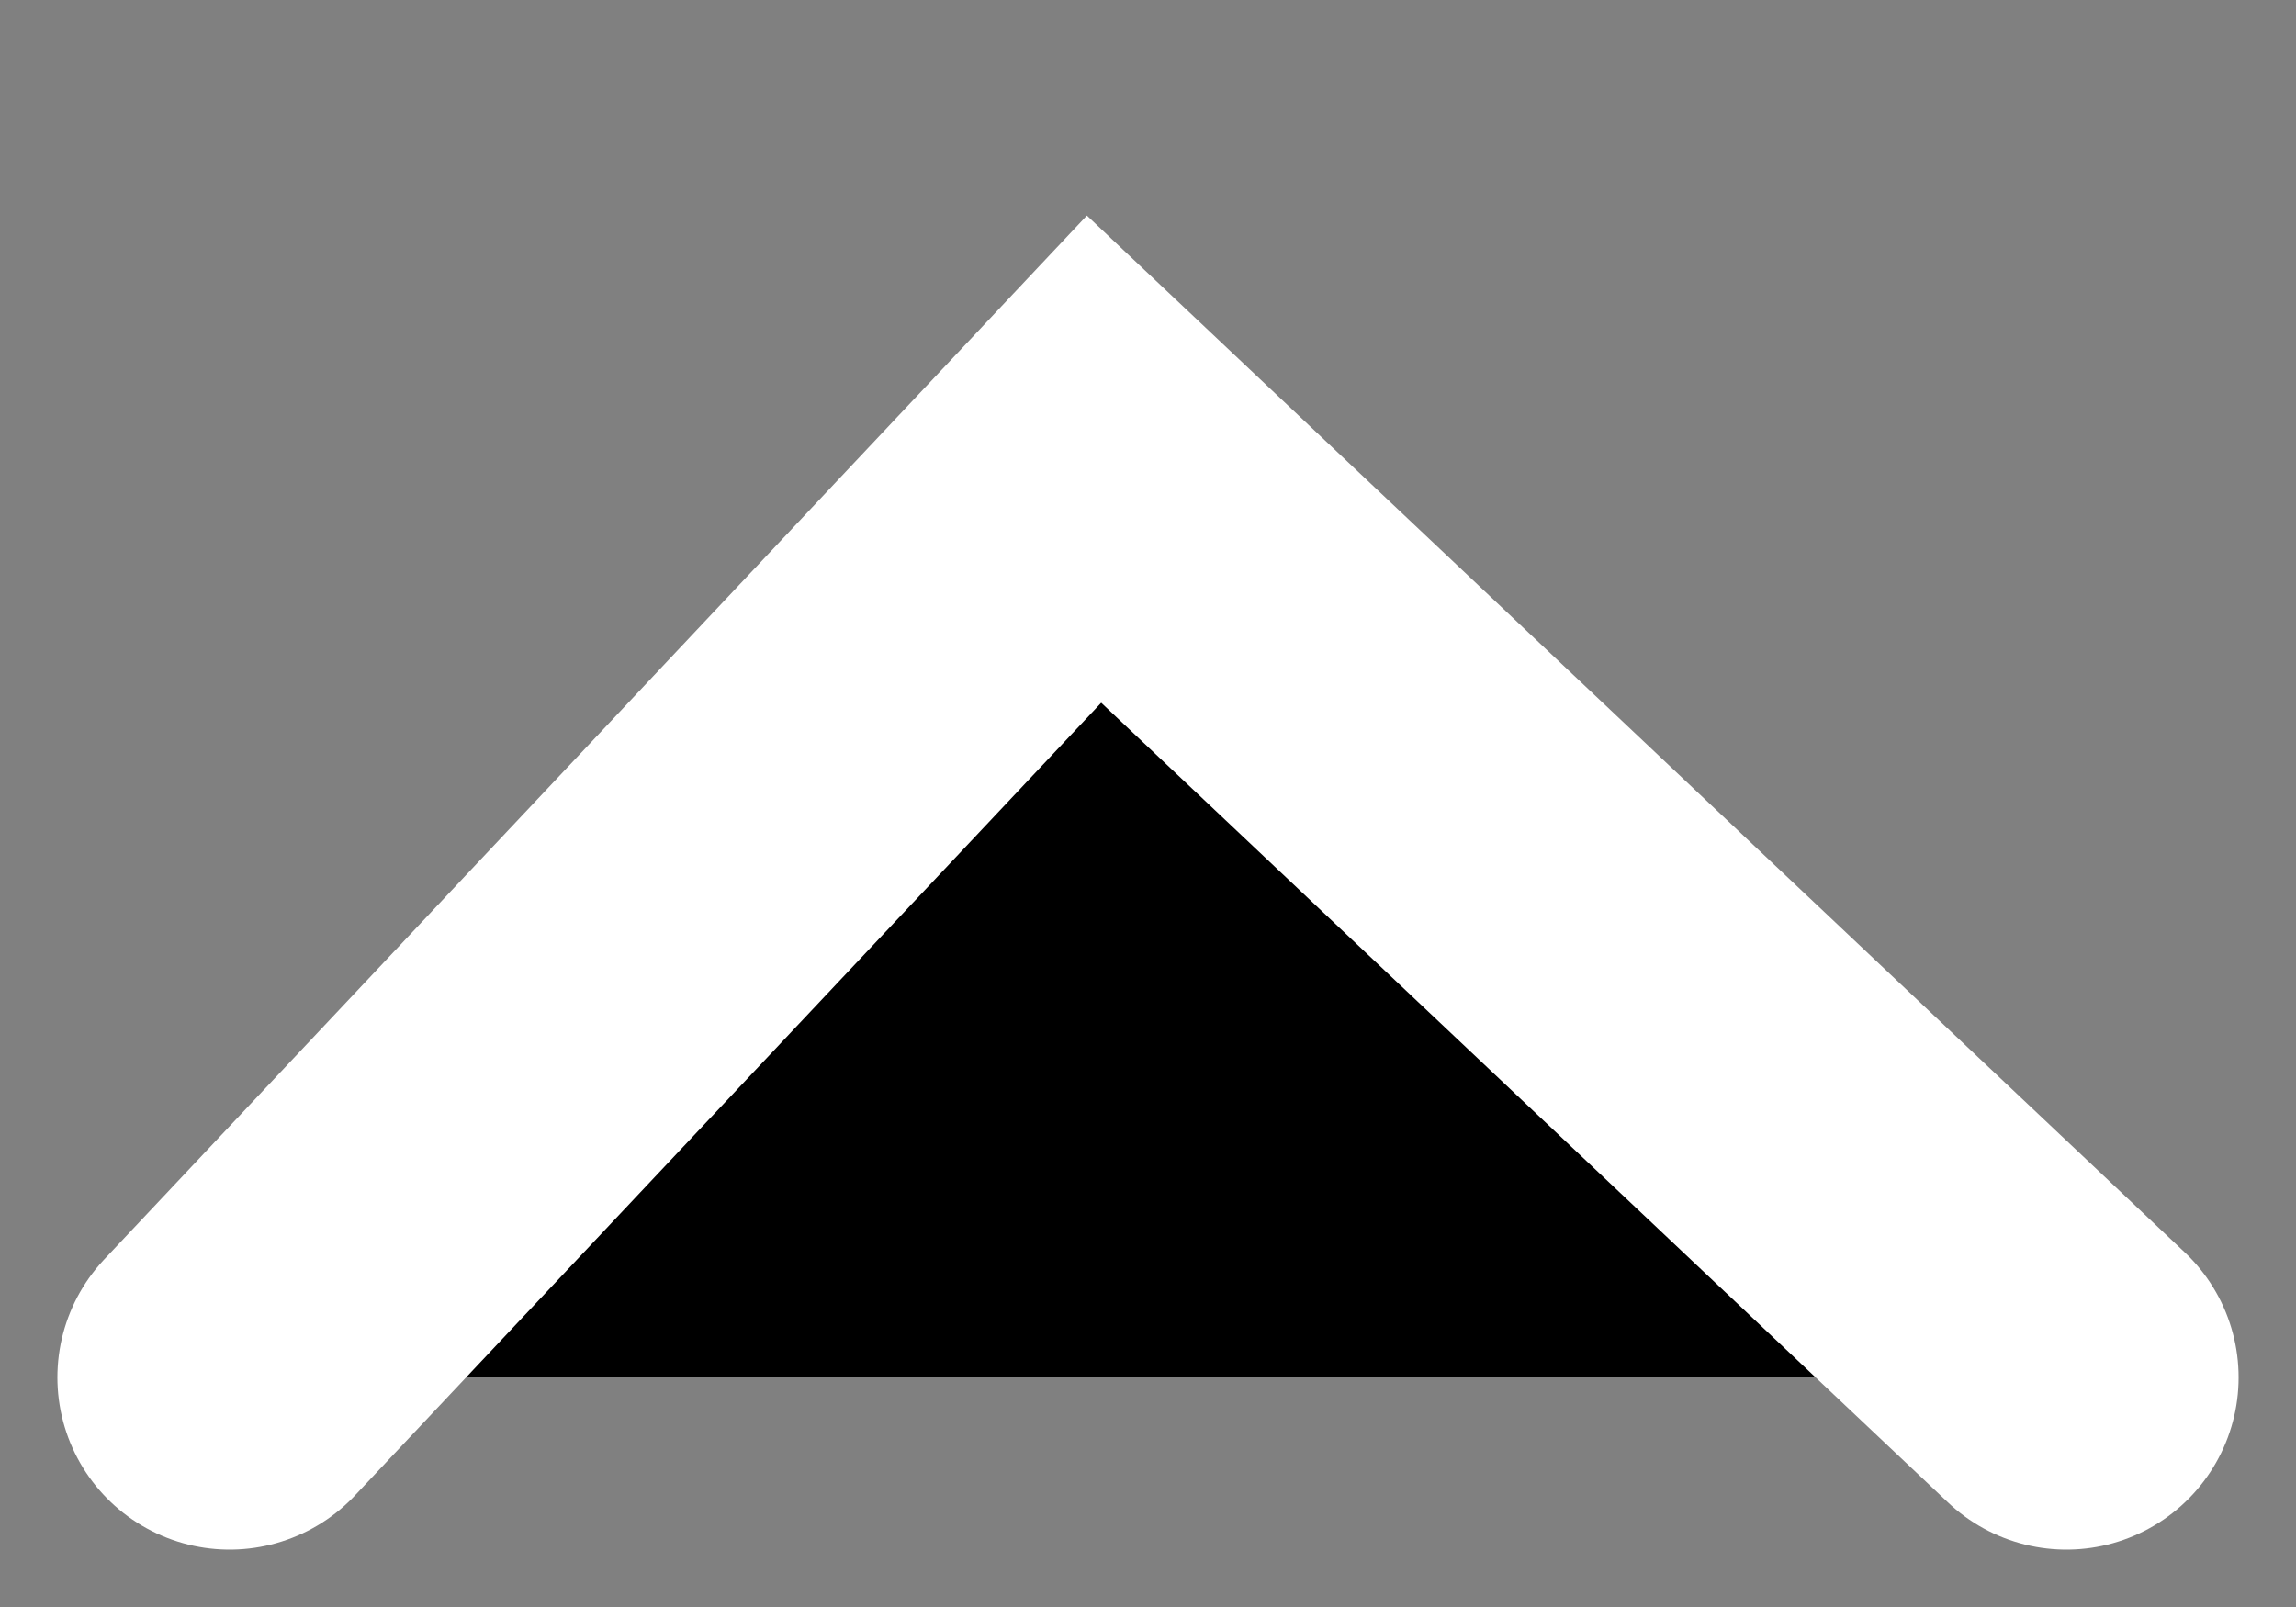 <svg width="10" height="7" viewBox="0 0 10 7" fill="#000" xmlns="http://www.w3.org/2000/svg">
<rect x="0" y="0" width="10" height="7" fill="#808080" stroke="none"/>
<path d="M9 6L4.765 2L1 6" stroke="#FFF" stroke-width="1.5" stroke-linecap="round"/>
</svg>
